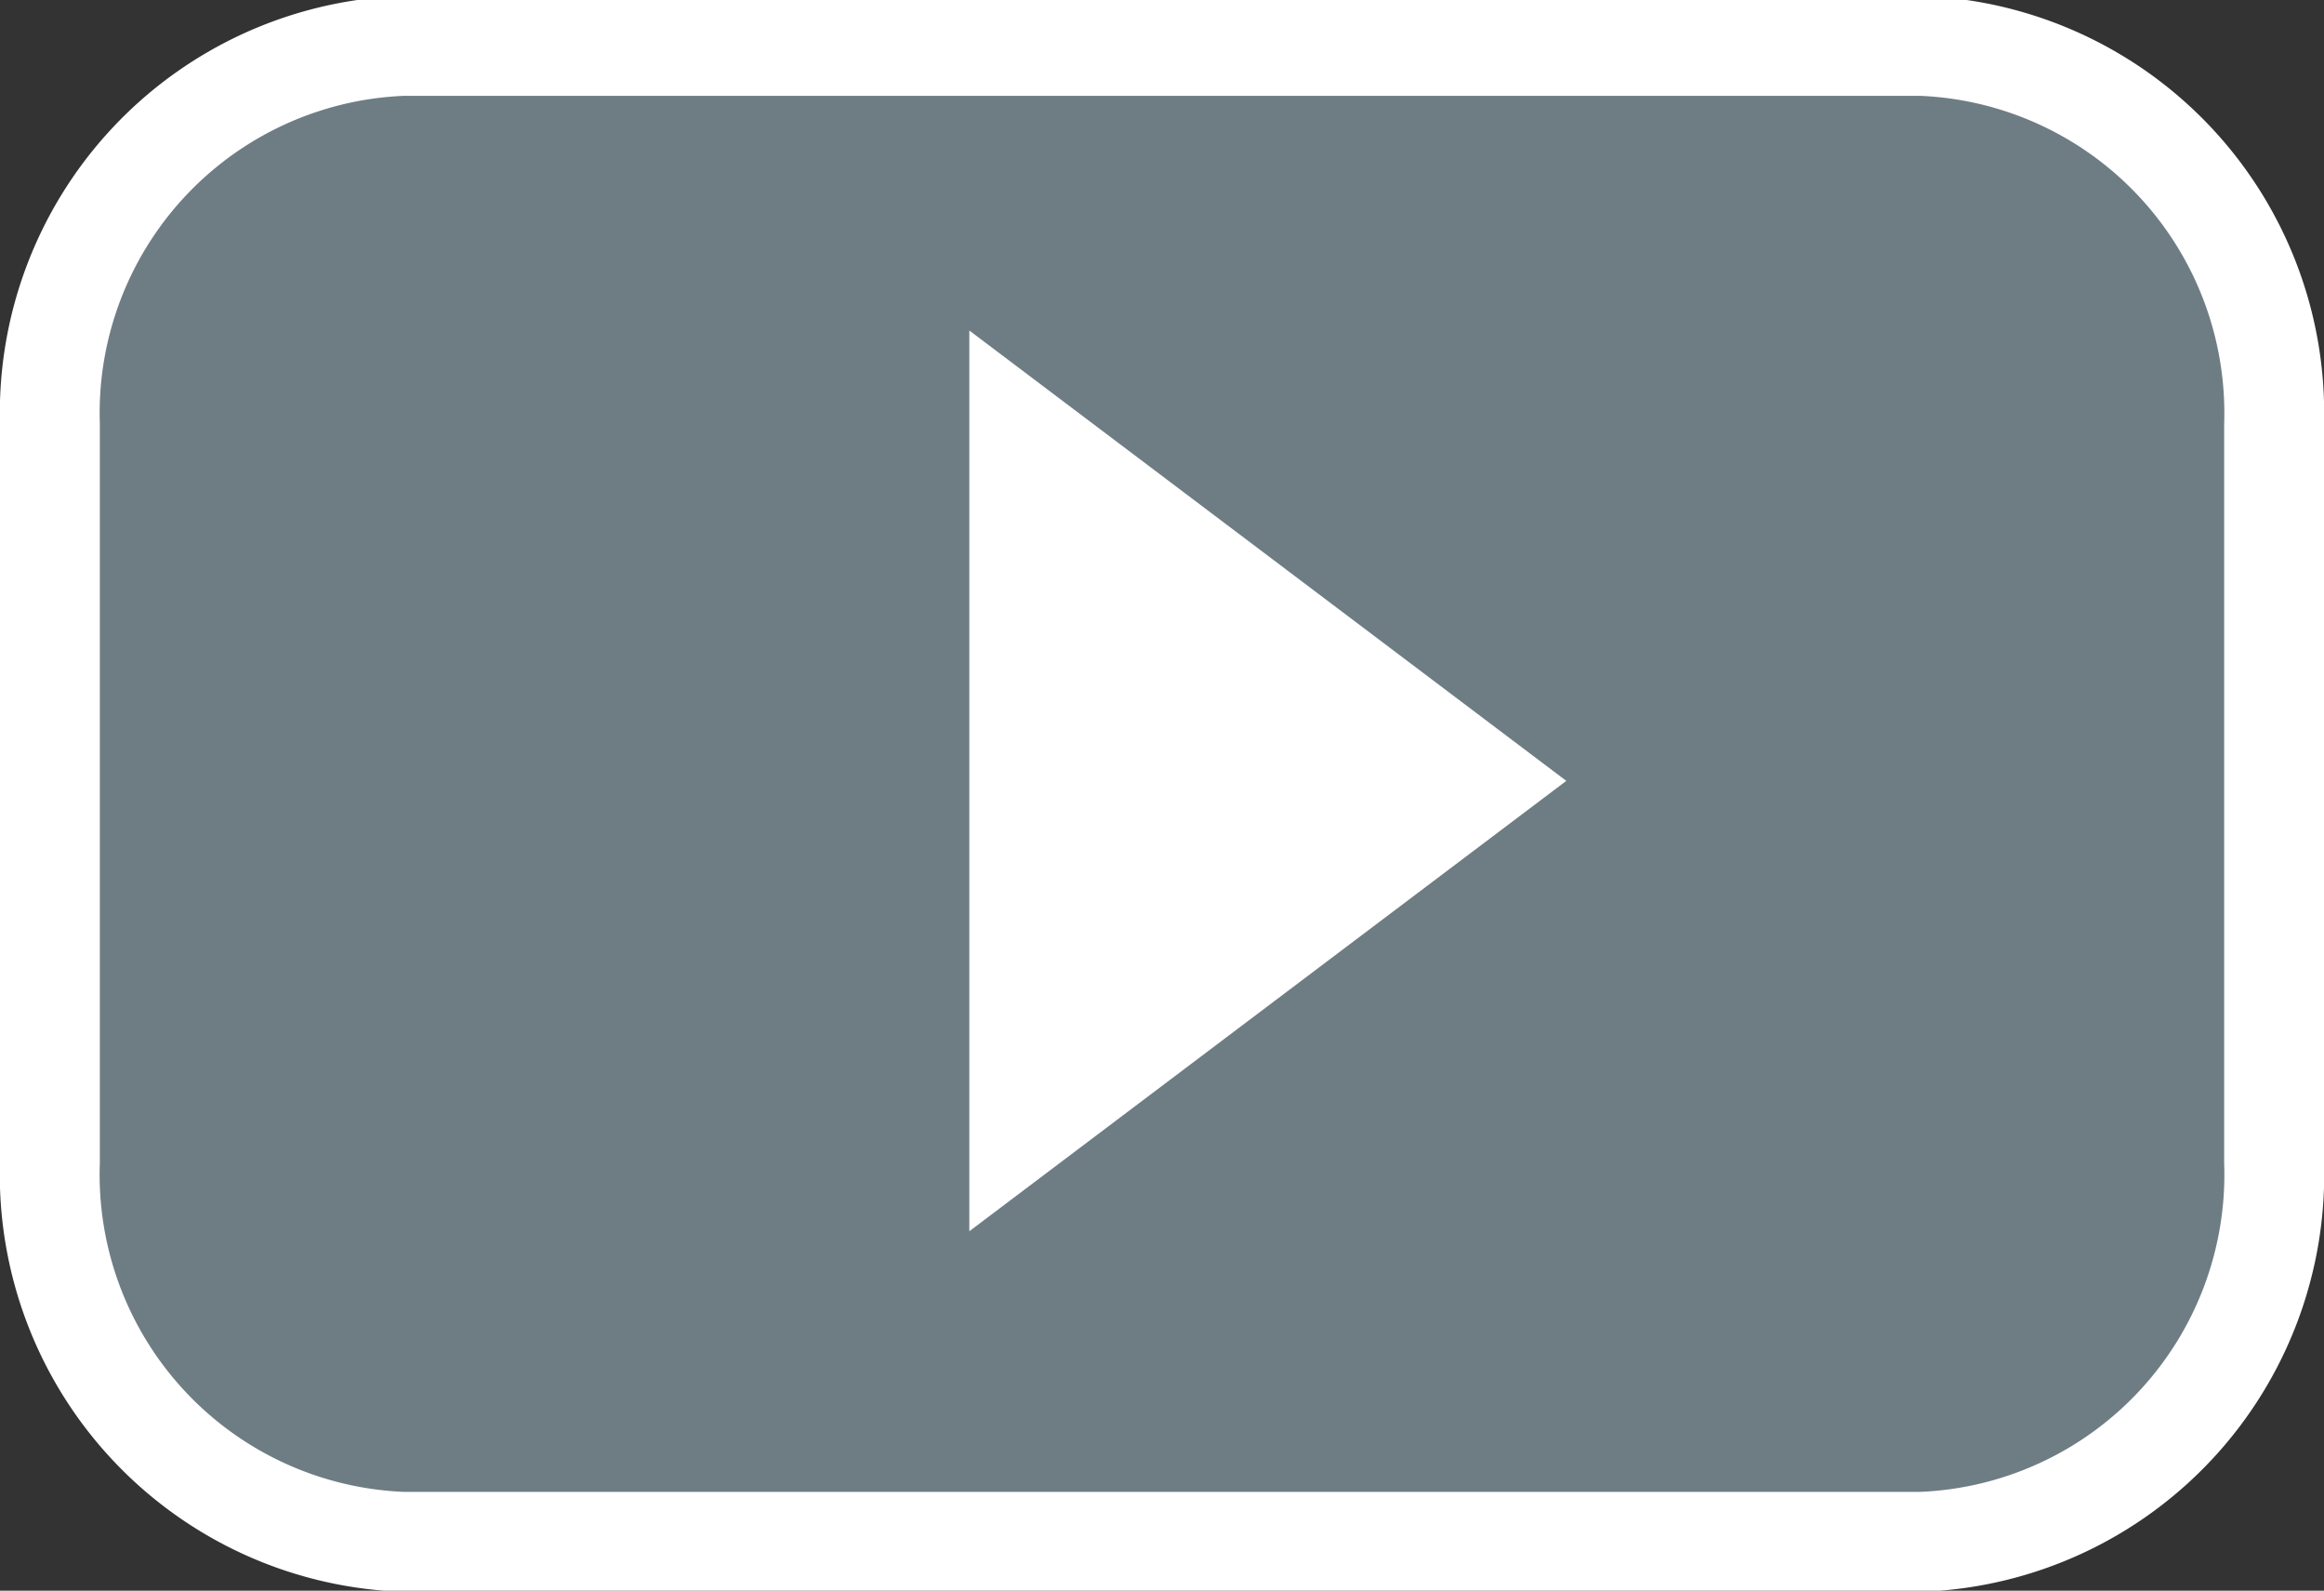 <svg xmlns="http://www.w3.org/2000/svg" xmlns:xlink="http://www.w3.org/1999/xlink" viewBox="0 0 23.28 15.93"><rect x="0" y="0" width="23.28" height="15.93" fill="#333333" stroke="none"/><defs><style>.cls-1,.cls-4{fill:none;}.cls-2{clip-path:url(#clip-path);}.cls-3{fill:#6e7d84;}.cls-4{stroke:#fff;}.cls-5{fill:#fff;}</style><clipPath id="clip-path" transform="translate(-57.1 -63.75)"><rect class="cls-1" width="127.52" height="87.41"/></clipPath></defs><g id="Ebene_2" data-name="Ebene 2"><g id="Ebene_1-2" data-name="Ebene 1"><g class="cls-2"><path class="cls-3" d="M79.88,75.39a3.68,3.68,0,0,1-3.53,3.8H61.13a3.68,3.68,0,0,1-3.53-3.8V68a3.68,3.68,0,0,1,3.53-3.79H76.35A3.68,3.68,0,0,1,79.88,68Z" transform="translate(-57.1 -63.75)"/><path class="cls-4" d="M79.88,75.39a3.68,3.68,0,0,1-3.53,3.8H61.13a3.68,3.68,0,0,1-3.53-3.8V68a3.68,3.68,0,0,1,3.53-3.79H76.35A3.68,3.68,0,0,1,79.88,68Z" transform="translate(-57.1 -63.75)"/></g><polygon class="cls-5" points="9.71 3.31 15.69 7.82 9.71 12.33 9.71 3.31"/></g></g></svg>